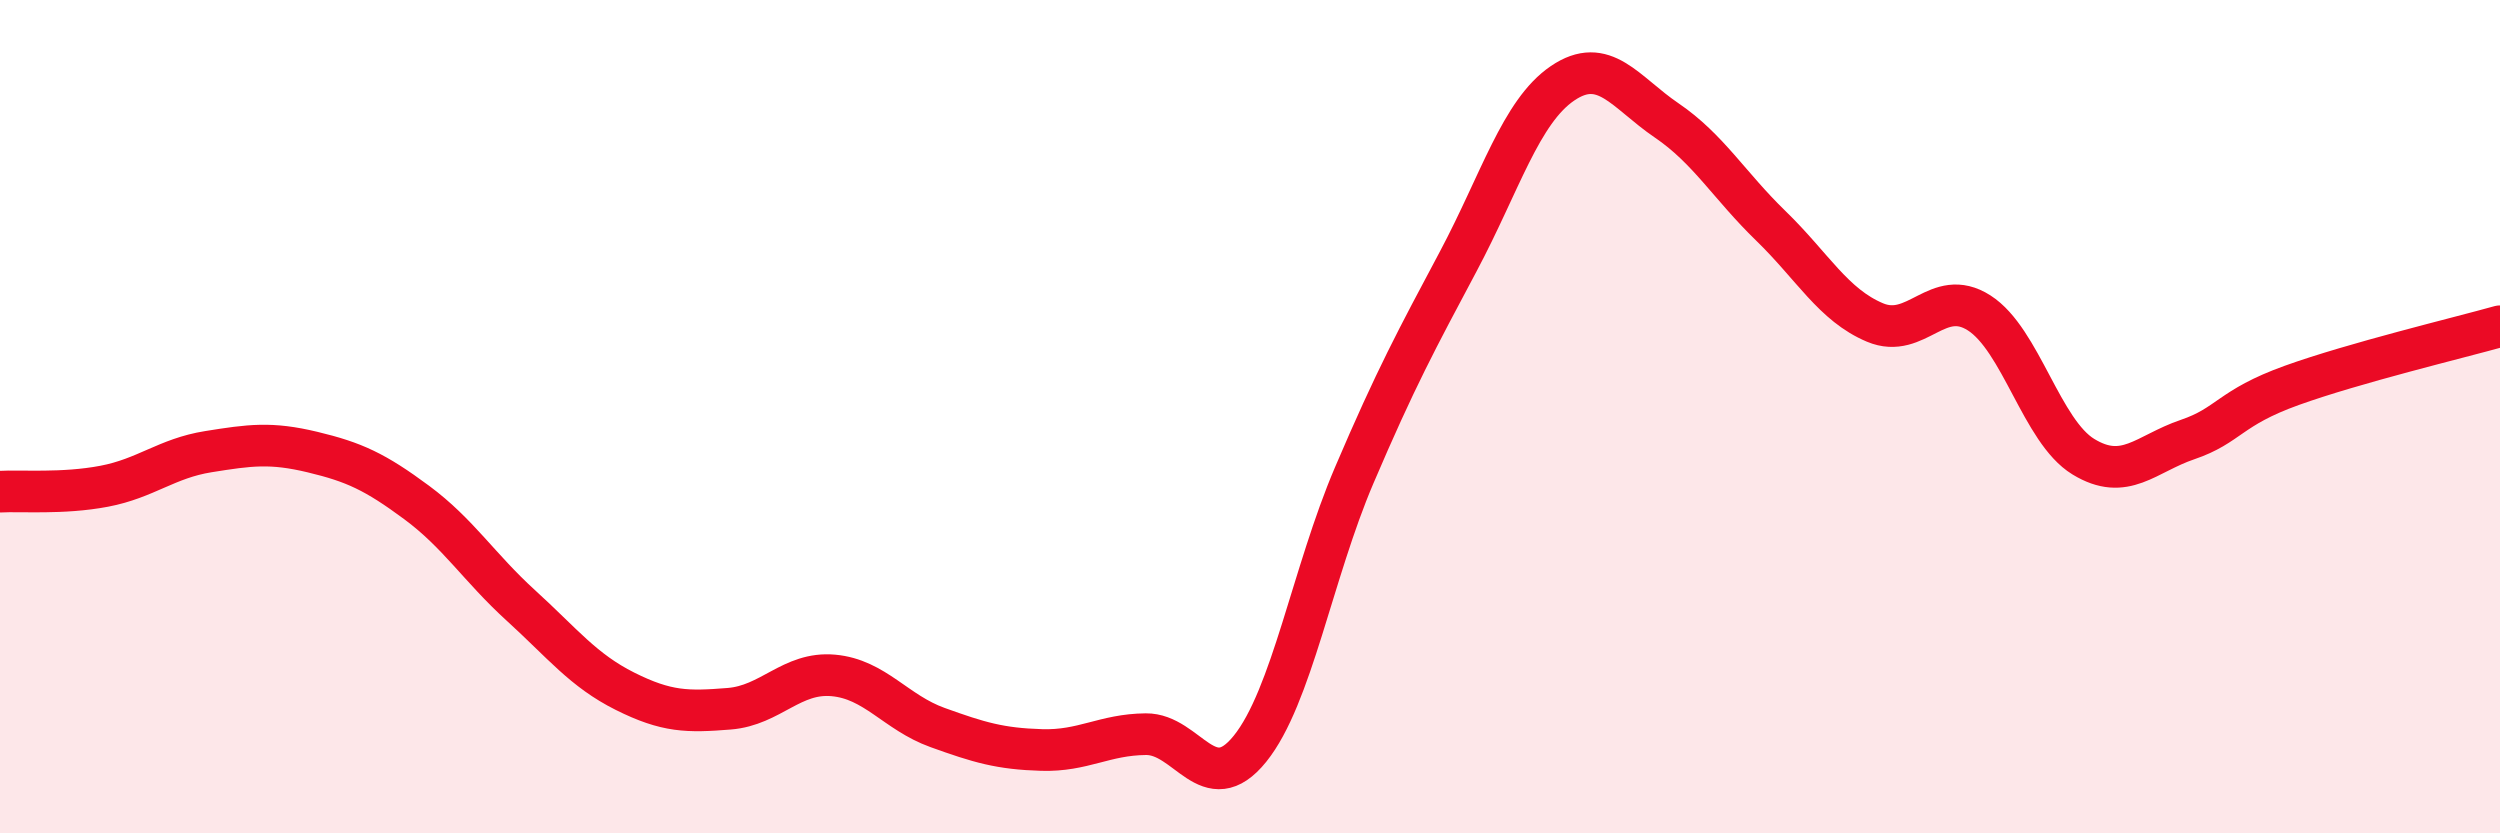 
    <svg width="60" height="20" viewBox="0 0 60 20" xmlns="http://www.w3.org/2000/svg">
      <path
        d="M 0,11.8 C 0.5,11.77 1.5,11.86 2.5,11.67 C 3.5,11.48 4,11 5,10.84 C 6,10.68 6.5,10.61 7.5,10.85 C 8.5,11.09 9,11.32 10,12.06 C 11,12.8 11.5,13.62 12.5,14.53 C 13.5,15.44 14,16.09 15,16.59 C 16,17.09 16.5,17.09 17.5,17.01 C 18.5,16.93 19,16.12 20,16.21 C 21,16.3 21.5,17.1 22.5,17.46 C 23.5,17.82 24,17.97 25,18 C 26,18.03 26.5,17.63 27.5,17.62 C 28.5,17.61 29,19.21 30,17.97 C 31,16.73 31.5,13.75 32.5,11.41 C 33.5,9.07 34,8.15 35,6.27 C 36,4.39 36.5,2.68 37.5,2 C 38.5,1.32 39,2.21 40,2.89 C 41,3.57 41.5,4.45 42.5,5.42 C 43.5,6.39 44,7.32 45,7.74 C 46,8.16 46.5,6.87 47.5,7.51 C 48.5,8.15 49,10.35 50,10.96 C 51,11.57 51.5,10.89 52.5,10.55 C 53.5,10.21 53.5,9.79 55,9.25 C 56.5,8.71 59,8.11 60,7.83L60 20L0 20Z"
        fill="#EB0A25"
        opacity="0.1"
        stroke-linecap="round"
        stroke-linejoin="round"
      />
      <path
        d="M 0,11.8 C 0.5,11.77 1.5,11.86 2.5,11.67 C 3.5,11.48 4,11 5,10.84 C 6,10.68 6.5,10.61 7.5,10.85 C 8.5,11.09 9,11.32 10,12.06 C 11,12.8 11.5,13.62 12.5,14.53 C 13.5,15.44 14,16.09 15,16.59 C 16,17.09 16.5,17.09 17.5,17.01 C 18.5,16.93 19,16.12 20,16.21 C 21,16.3 21.5,17.1 22.5,17.46 C 23.5,17.82 24,17.97 25,18 C 26,18.03 26.5,17.63 27.5,17.62 C 28.5,17.61 29,19.21 30,17.97 C 31,16.73 31.5,13.75 32.5,11.41 C 33.5,9.07 34,8.15 35,6.27 C 36,4.39 36.5,2.68 37.5,2 C 38.5,1.32 39,2.21 40,2.89 C 41,3.57 41.5,4.45 42.5,5.42 C 43.5,6.39 44,7.32 45,7.74 C 46,8.16 46.5,6.87 47.5,7.51 C 48.5,8.15 49,10.35 50,10.96 C 51,11.57 51.5,10.89 52.5,10.55 C 53.5,10.21 53.5,9.79 55,9.25 C 56.5,8.71 59,8.11 60,7.83"
        stroke="#EB0A25"
        stroke-width="1"
        fill="none"
        stroke-linecap="round"
        stroke-linejoin="round"
      />
    </svg>
  